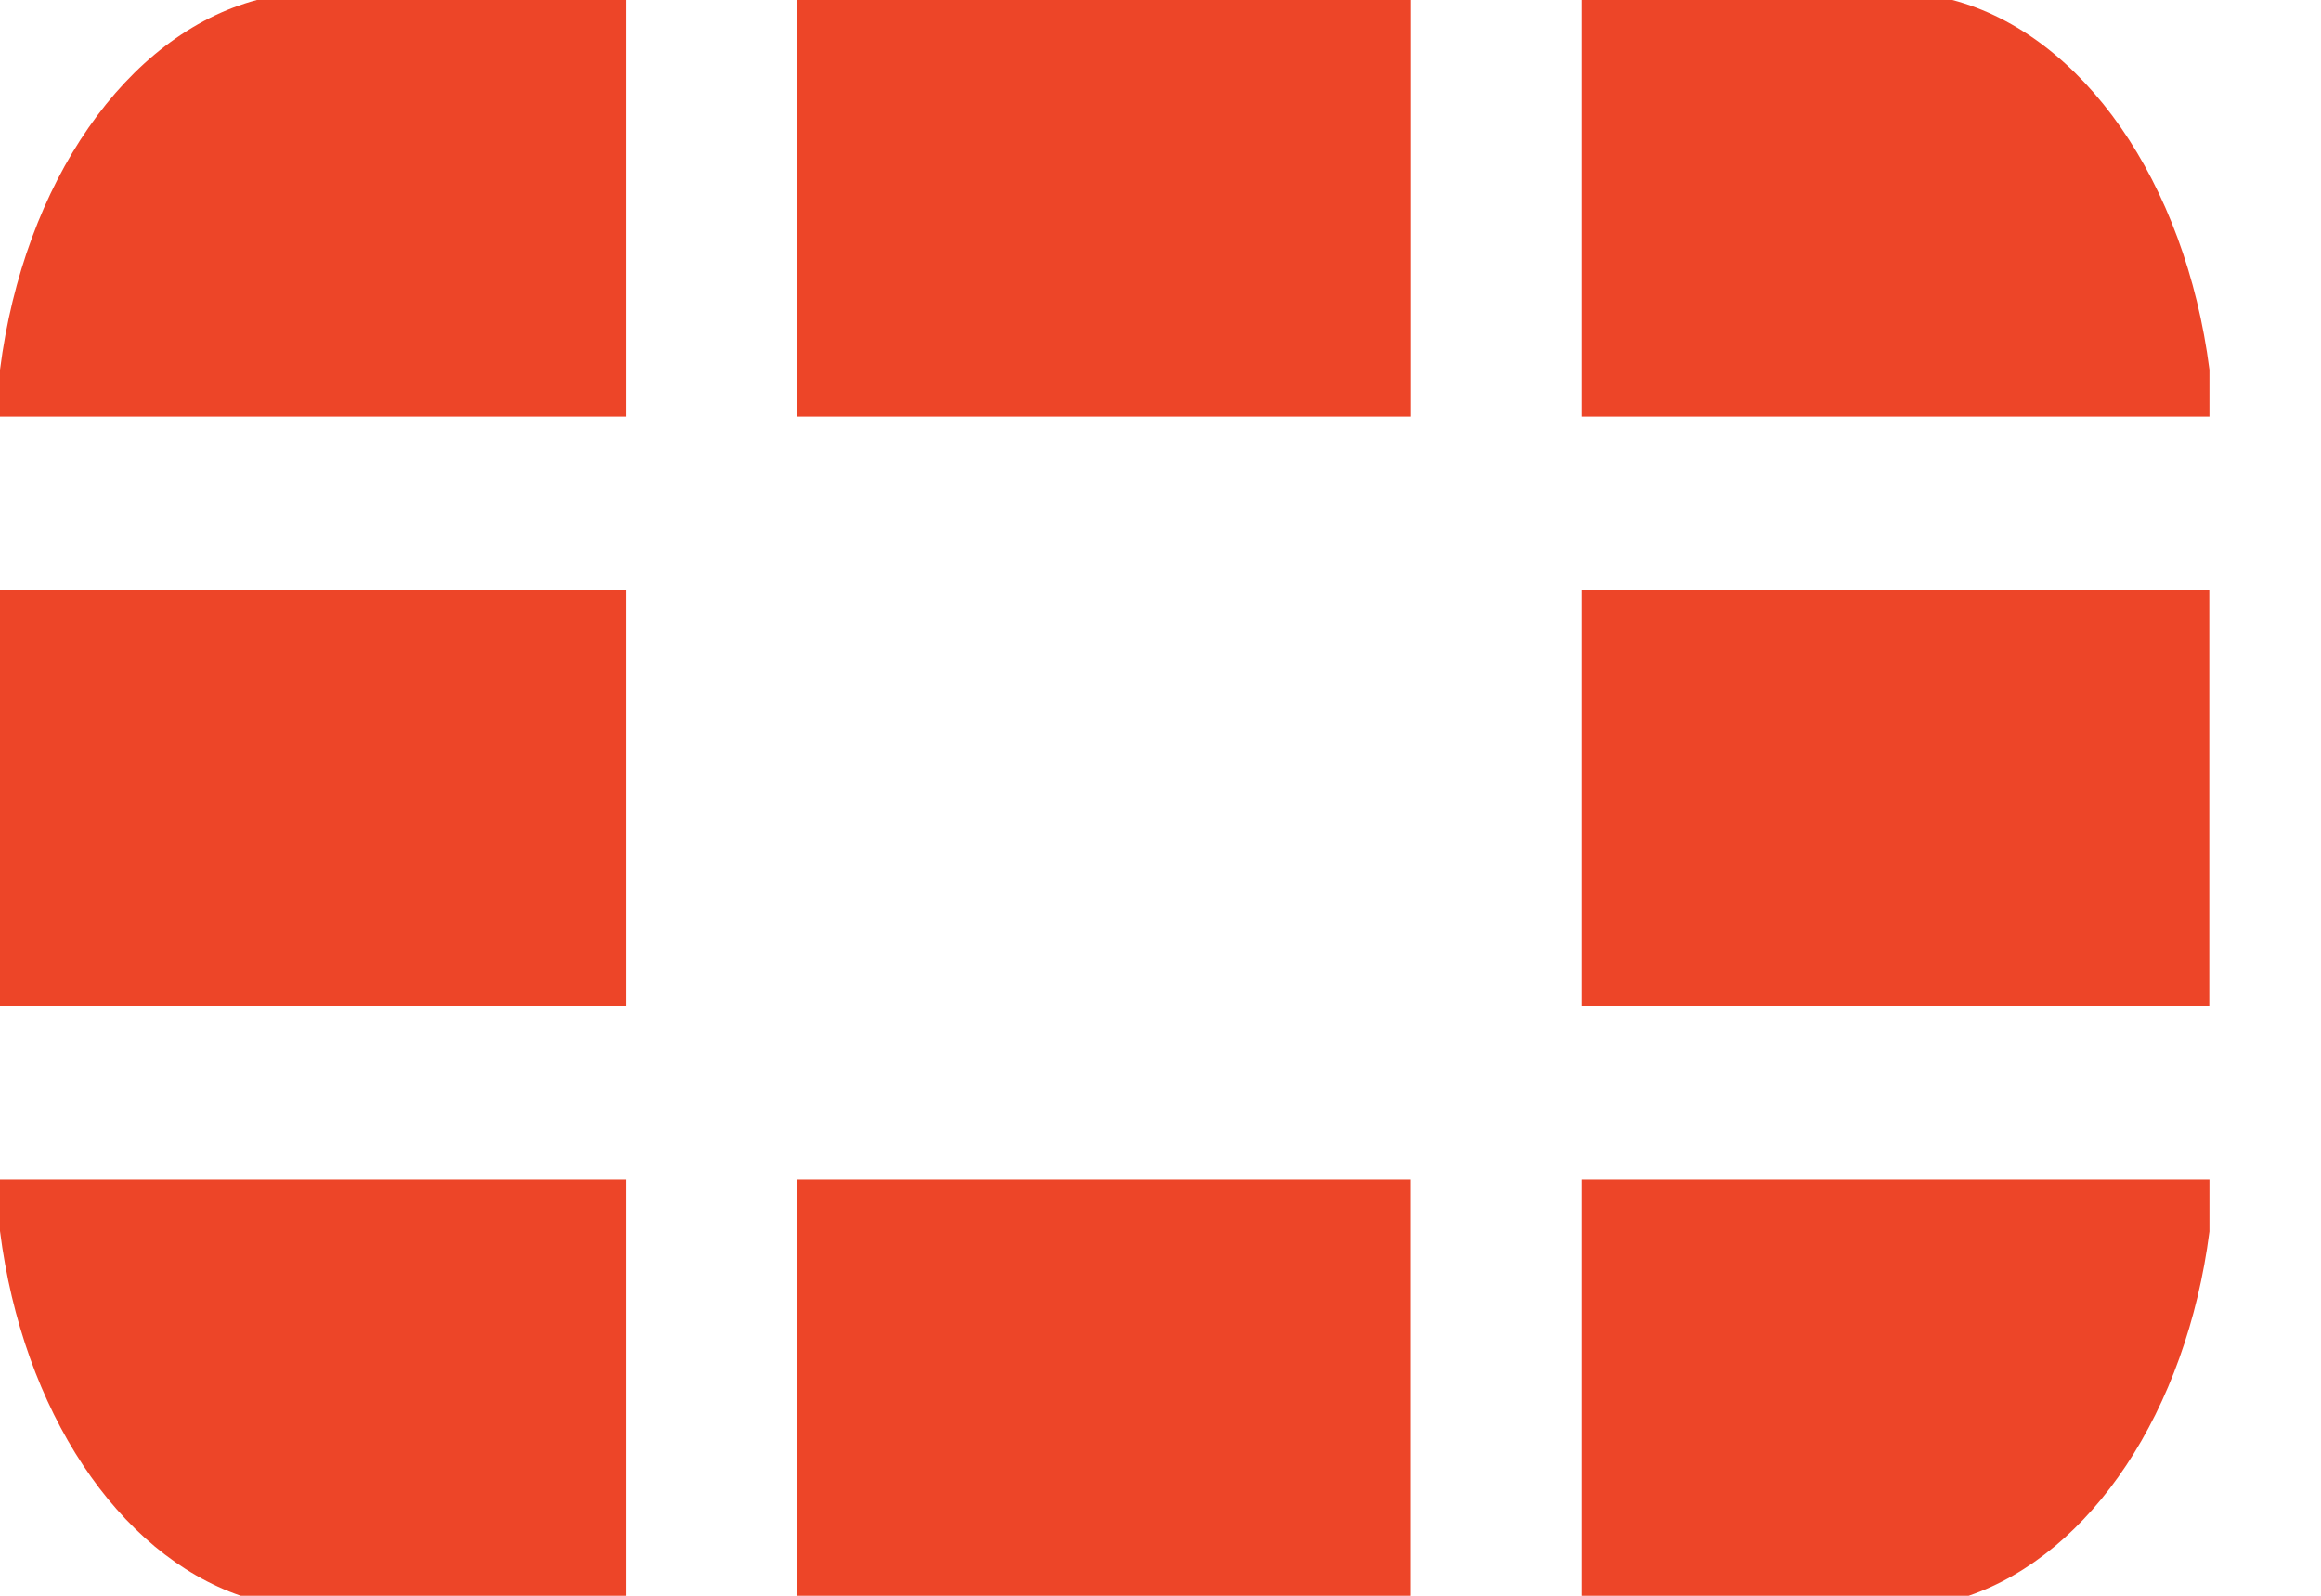 <svg width="16" height="11" viewBox="0 0 16 11" fill="none" xmlns="http://www.w3.org/2000/svg">
<g clip-path="url(#clip0)">
<path d="M4.314 8.131V11H1.66C0.814 10.71 0.157 9.724 0 8.486V8.131H4.314ZM15.231 8.131V8.489C15.072 9.726 14.416 10.71 13.571 11H10.904V8.131H15.231ZM9.725 8.131V11H5.492V8.131H9.725ZM4.314 4.066V6.936H0V4.066H4.314ZM15.23 4.066V6.936H10.904V4.066H15.23ZM9.726 0V2.871H5.493V0H9.726ZM4.314 0V2.871H0V2.549C0.165 1.258 0.873 0.239 1.771 0H4.314ZM13.459 0C14.359 0.239 15.065 1.256 15.231 2.548V2.871H10.904V0H13.459Z" fill="#ED4528"/>
</g>
<defs>
<clipPath id="clip0">
<rect width="15.231" height="11" fill="white"/>
</clipPath>
</defs>
</svg>
